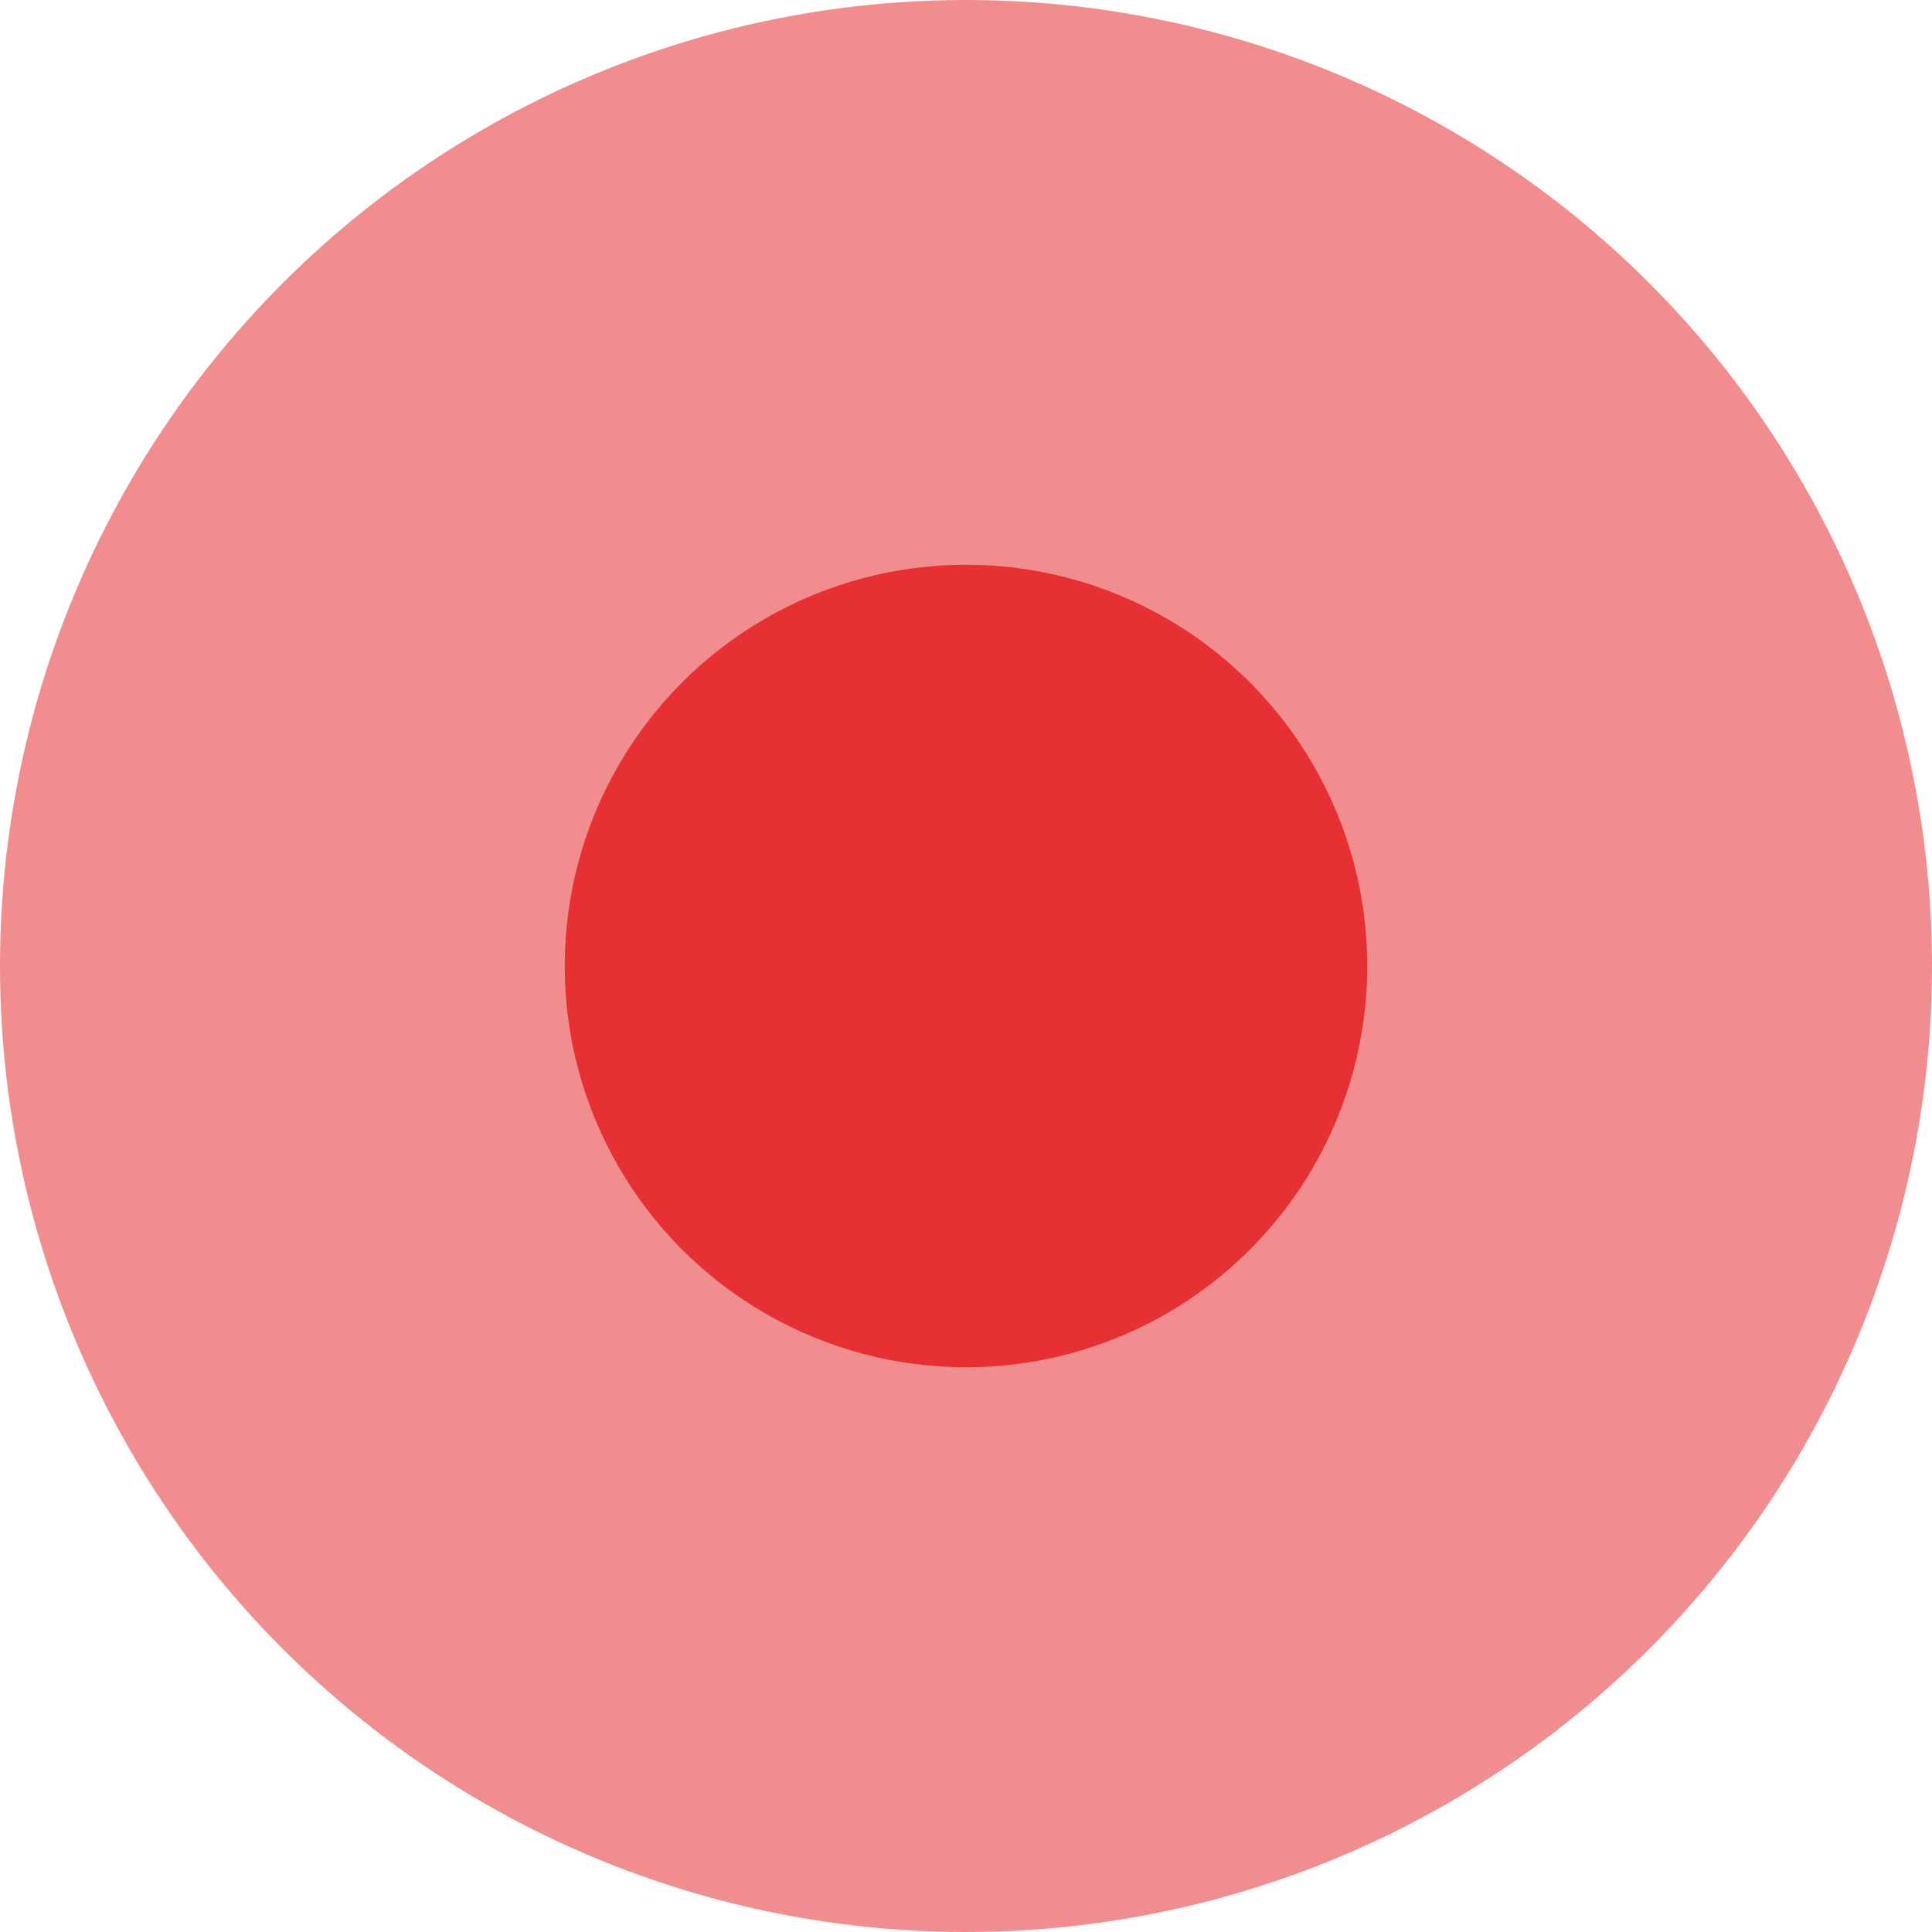 <?xml version="1.0" encoding="UTF-8"?>
<svg id="Ebene_1" xmlns="http://www.w3.org/2000/svg" viewBox="0 0 65 65">
  <defs>
    <style>
      .cls-1, .cls-2 {
        fill: #e63033;
      }

      .cls-2 {
        opacity: .55;
      }
    </style>
  </defs>
  <circle class="cls-2" cx="32.5" cy="32.5" r="32.5"/>
  <circle class="cls-1" cx="32.5" cy="32.5" r="13.5"/>
</svg>